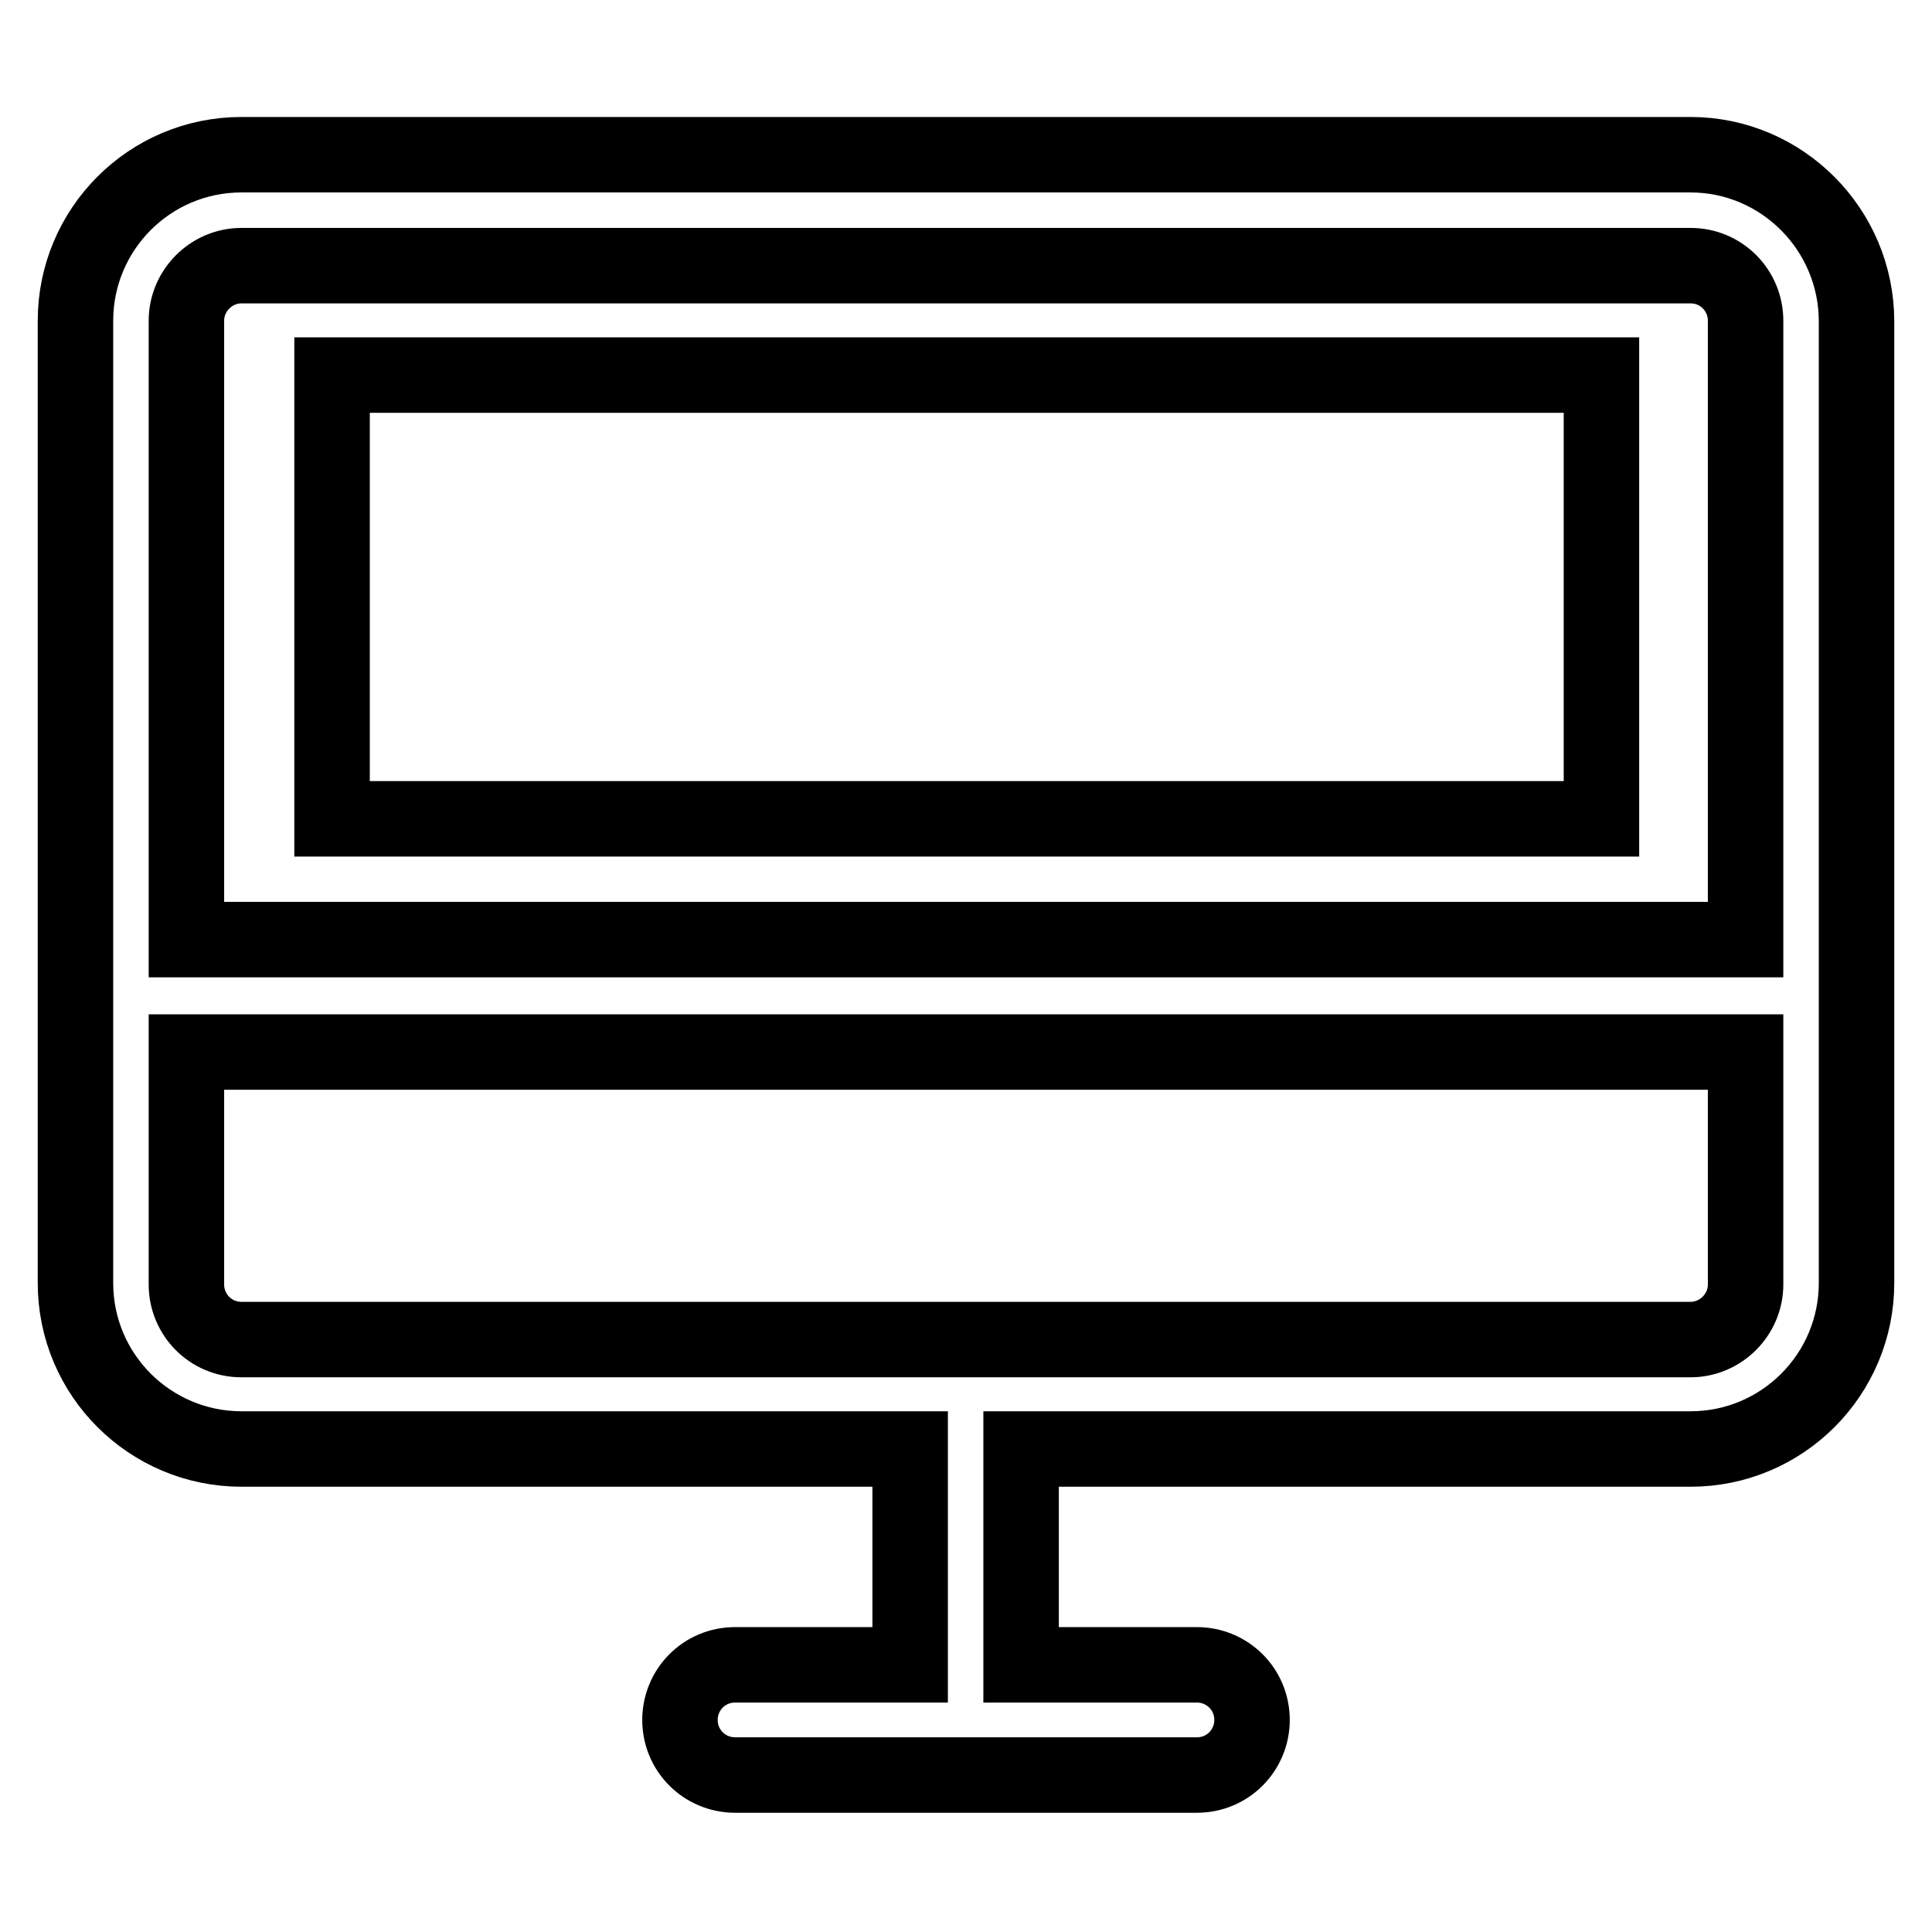 <?xml version="1.0" encoding="utf-8"?>
<!-- Svg Vector Icons : http://www.onlinewebfonts.com/icon -->
<!DOCTYPE svg PUBLIC "-//W3C//DTD SVG 1.1//EN" "http://www.w3.org/Graphics/SVG/1.1/DTD/svg11.dtd">
<svg version="1.1" xmlns="http://www.w3.org/2000/svg" xmlns:xlink="http://www.w3.org/1999/xlink" x="0px" y="0px" viewBox="0 0 256 256" enable-background="new 0 0 256 256" xml:space="preserve">
<g> <path stroke-width="10" fill-opacity="0" stroke="#000000"  d="M224,20.5H32c-12.2,0-22,9.9-22,22v127.5c0,12.2,9.9,22,22,22h88.6v28.6H97.4c-4.1,0-7.3,3.3-7.3,7.3 c0,4.1,3.3,7.3,7.3,7.3h61.2c4.1,0,7.3-3.3,7.3-7.3c0-4.1-3.3-7.3-7.3-7.3l0,0h-23.3v-28.6H224c12.2,0,22-9.9,22-22V42.6 C246,30.4,236.1,20.5,224,20.5z M32,35.2H224c4.1,0,7.3,3.3,7.3,7.3l0,0v82H24.7v-82C24.7,38.5,28,35.2,32,35.2 C32,35.2,32,35.2,32,35.2L32,35.2z M224,177.5H32c-4.1,0-7.3-3.3-7.3-7.3l0,0v-30.8h206.6v30.8C231.3,174.2,228,177.5,224,177.5 C224,177.5,224,177.5,224,177.5L224,177.5z"/> <path stroke-width="10" fill-opacity="0" stroke="#000000"  d="M44,49.7h168.2v58.8H44V49.7z"/></g>
</svg>